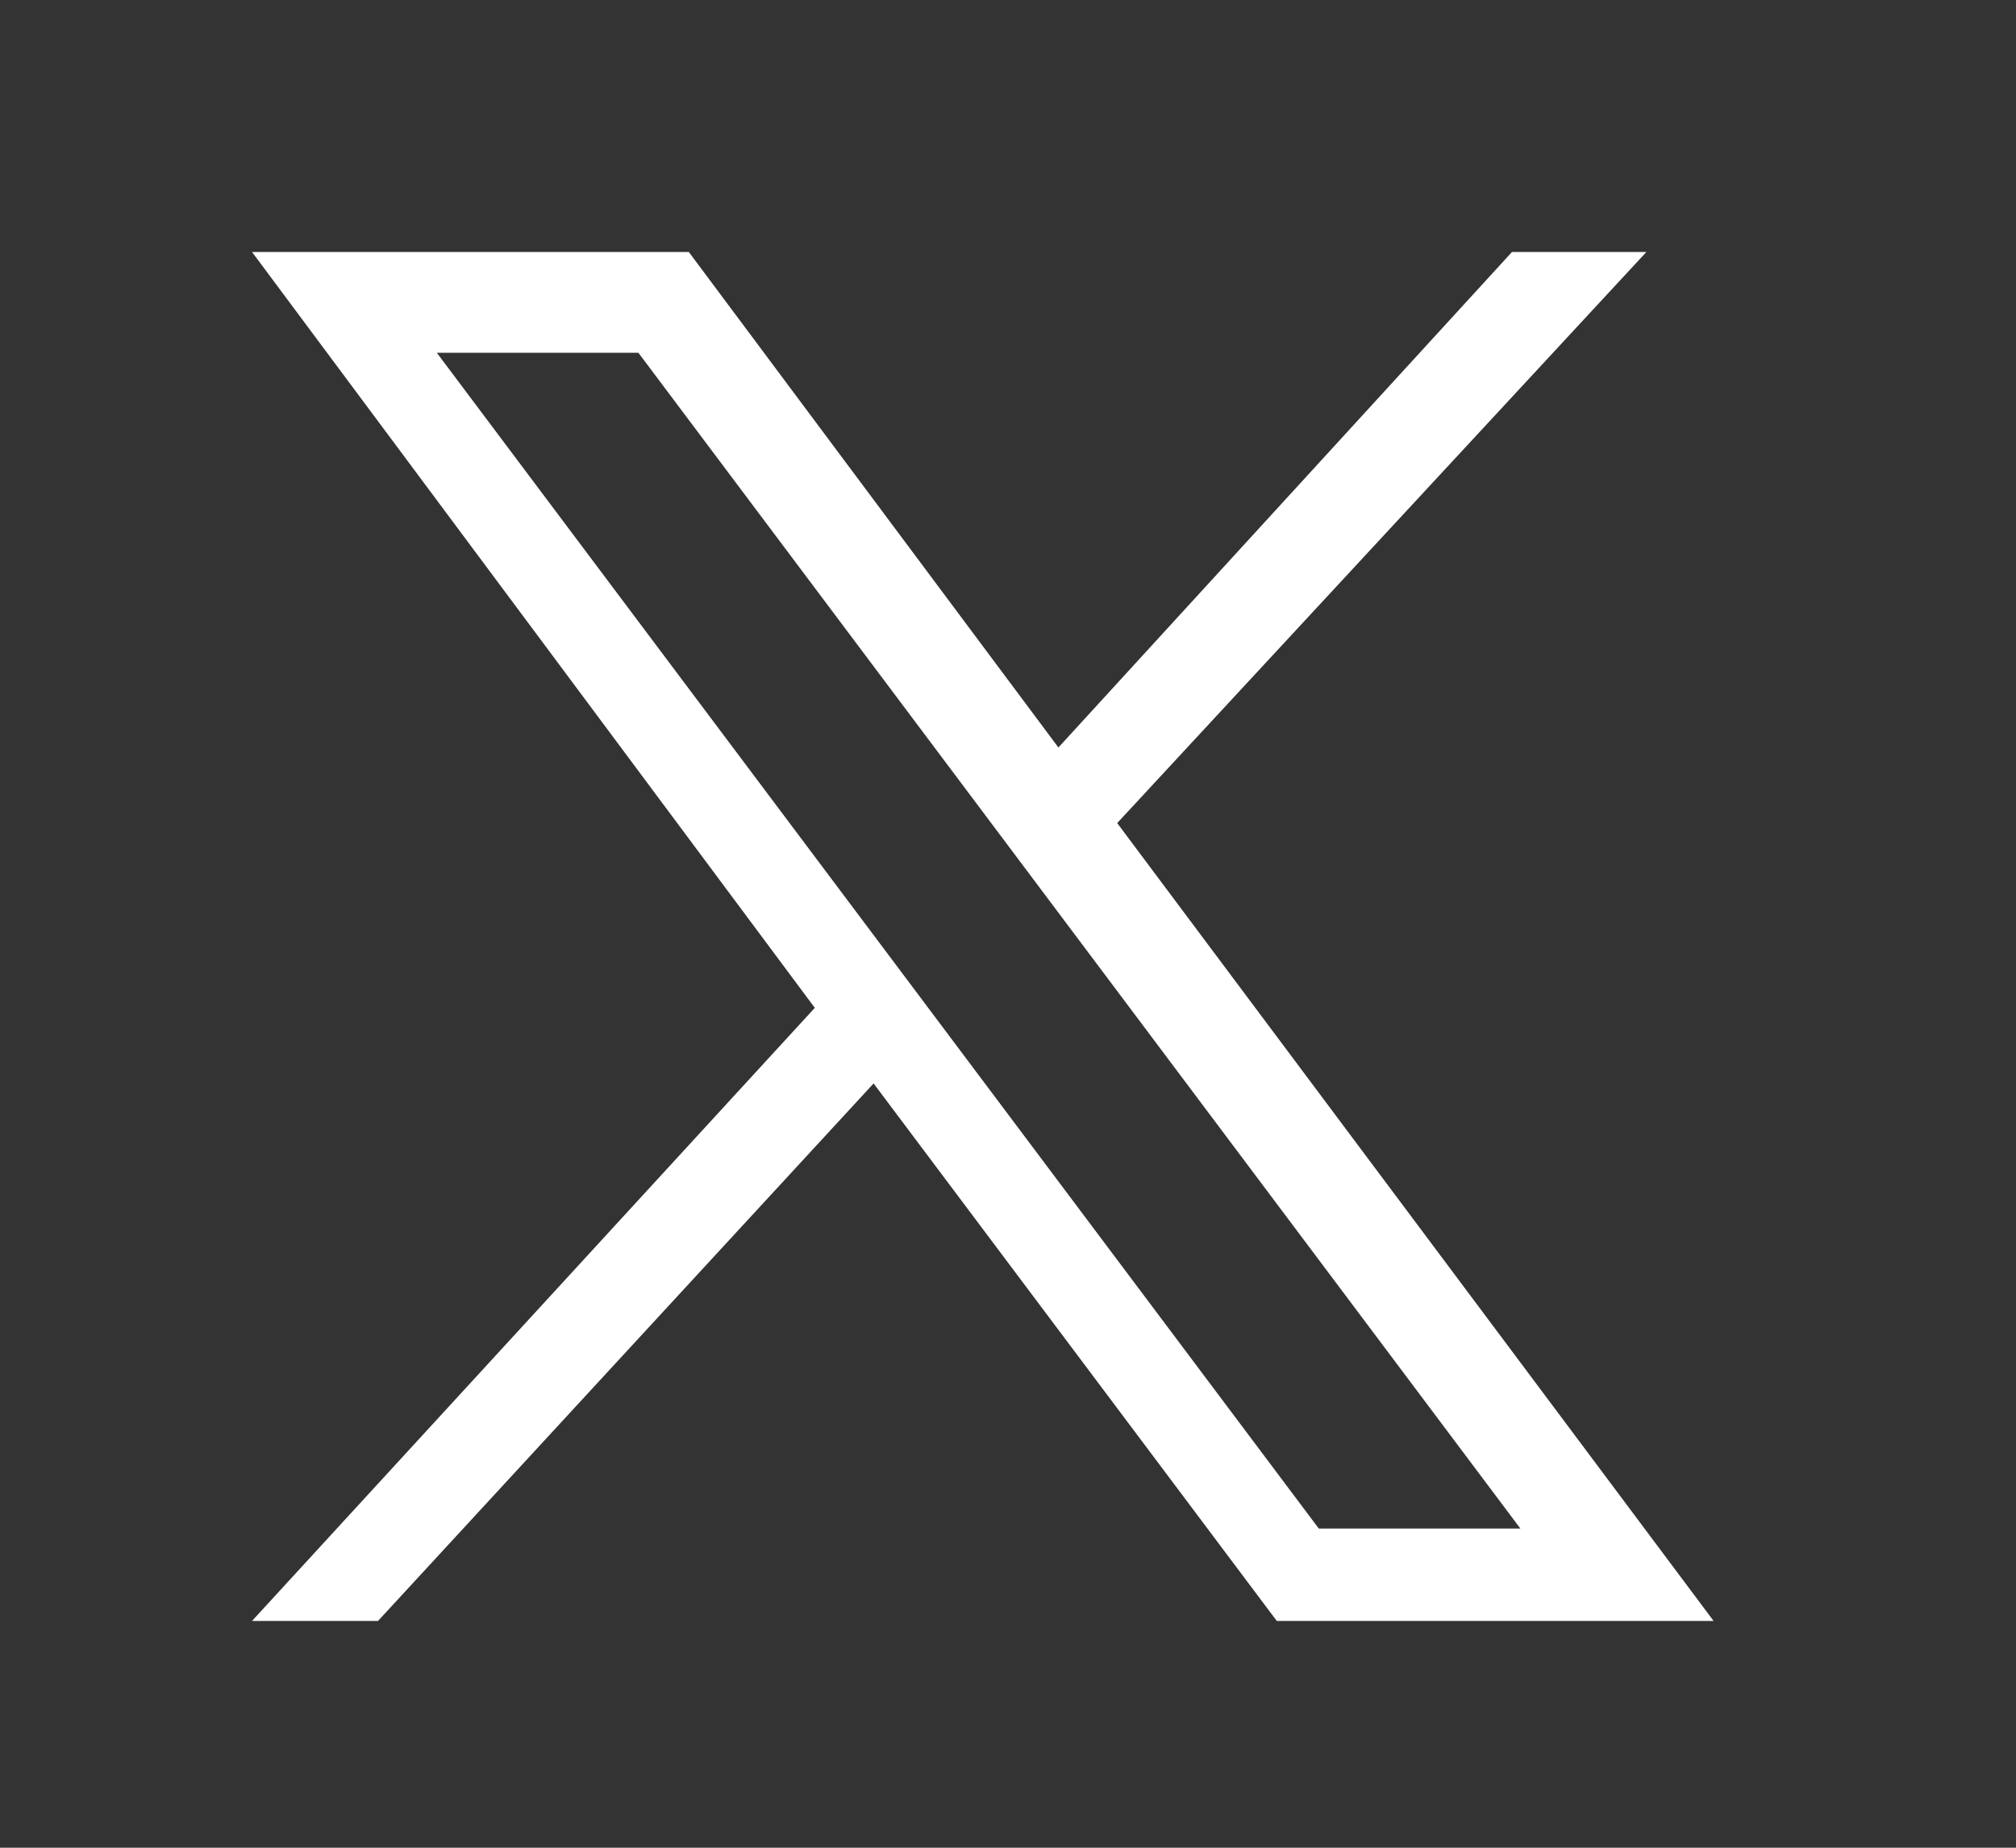 <svg width="24" height="22" viewBox="0 0 24 22" fill="none" xmlns="http://www.w3.org/2000/svg">
<rect x="0" y="0" width="24" height="22" fill="#333333" stroke="none"/>
<path d="M3 3L9.7 12L3 19.3H4.5L10.4 12.9L15.2 19.3H20.4L13.3 9.8L19.6 3H18L12.6 8.9L8.2 3H3ZM5.2 4.2H7.6L18.1 18.2H15.7L5.2 4.2Z" fill="white"/>
</svg>
